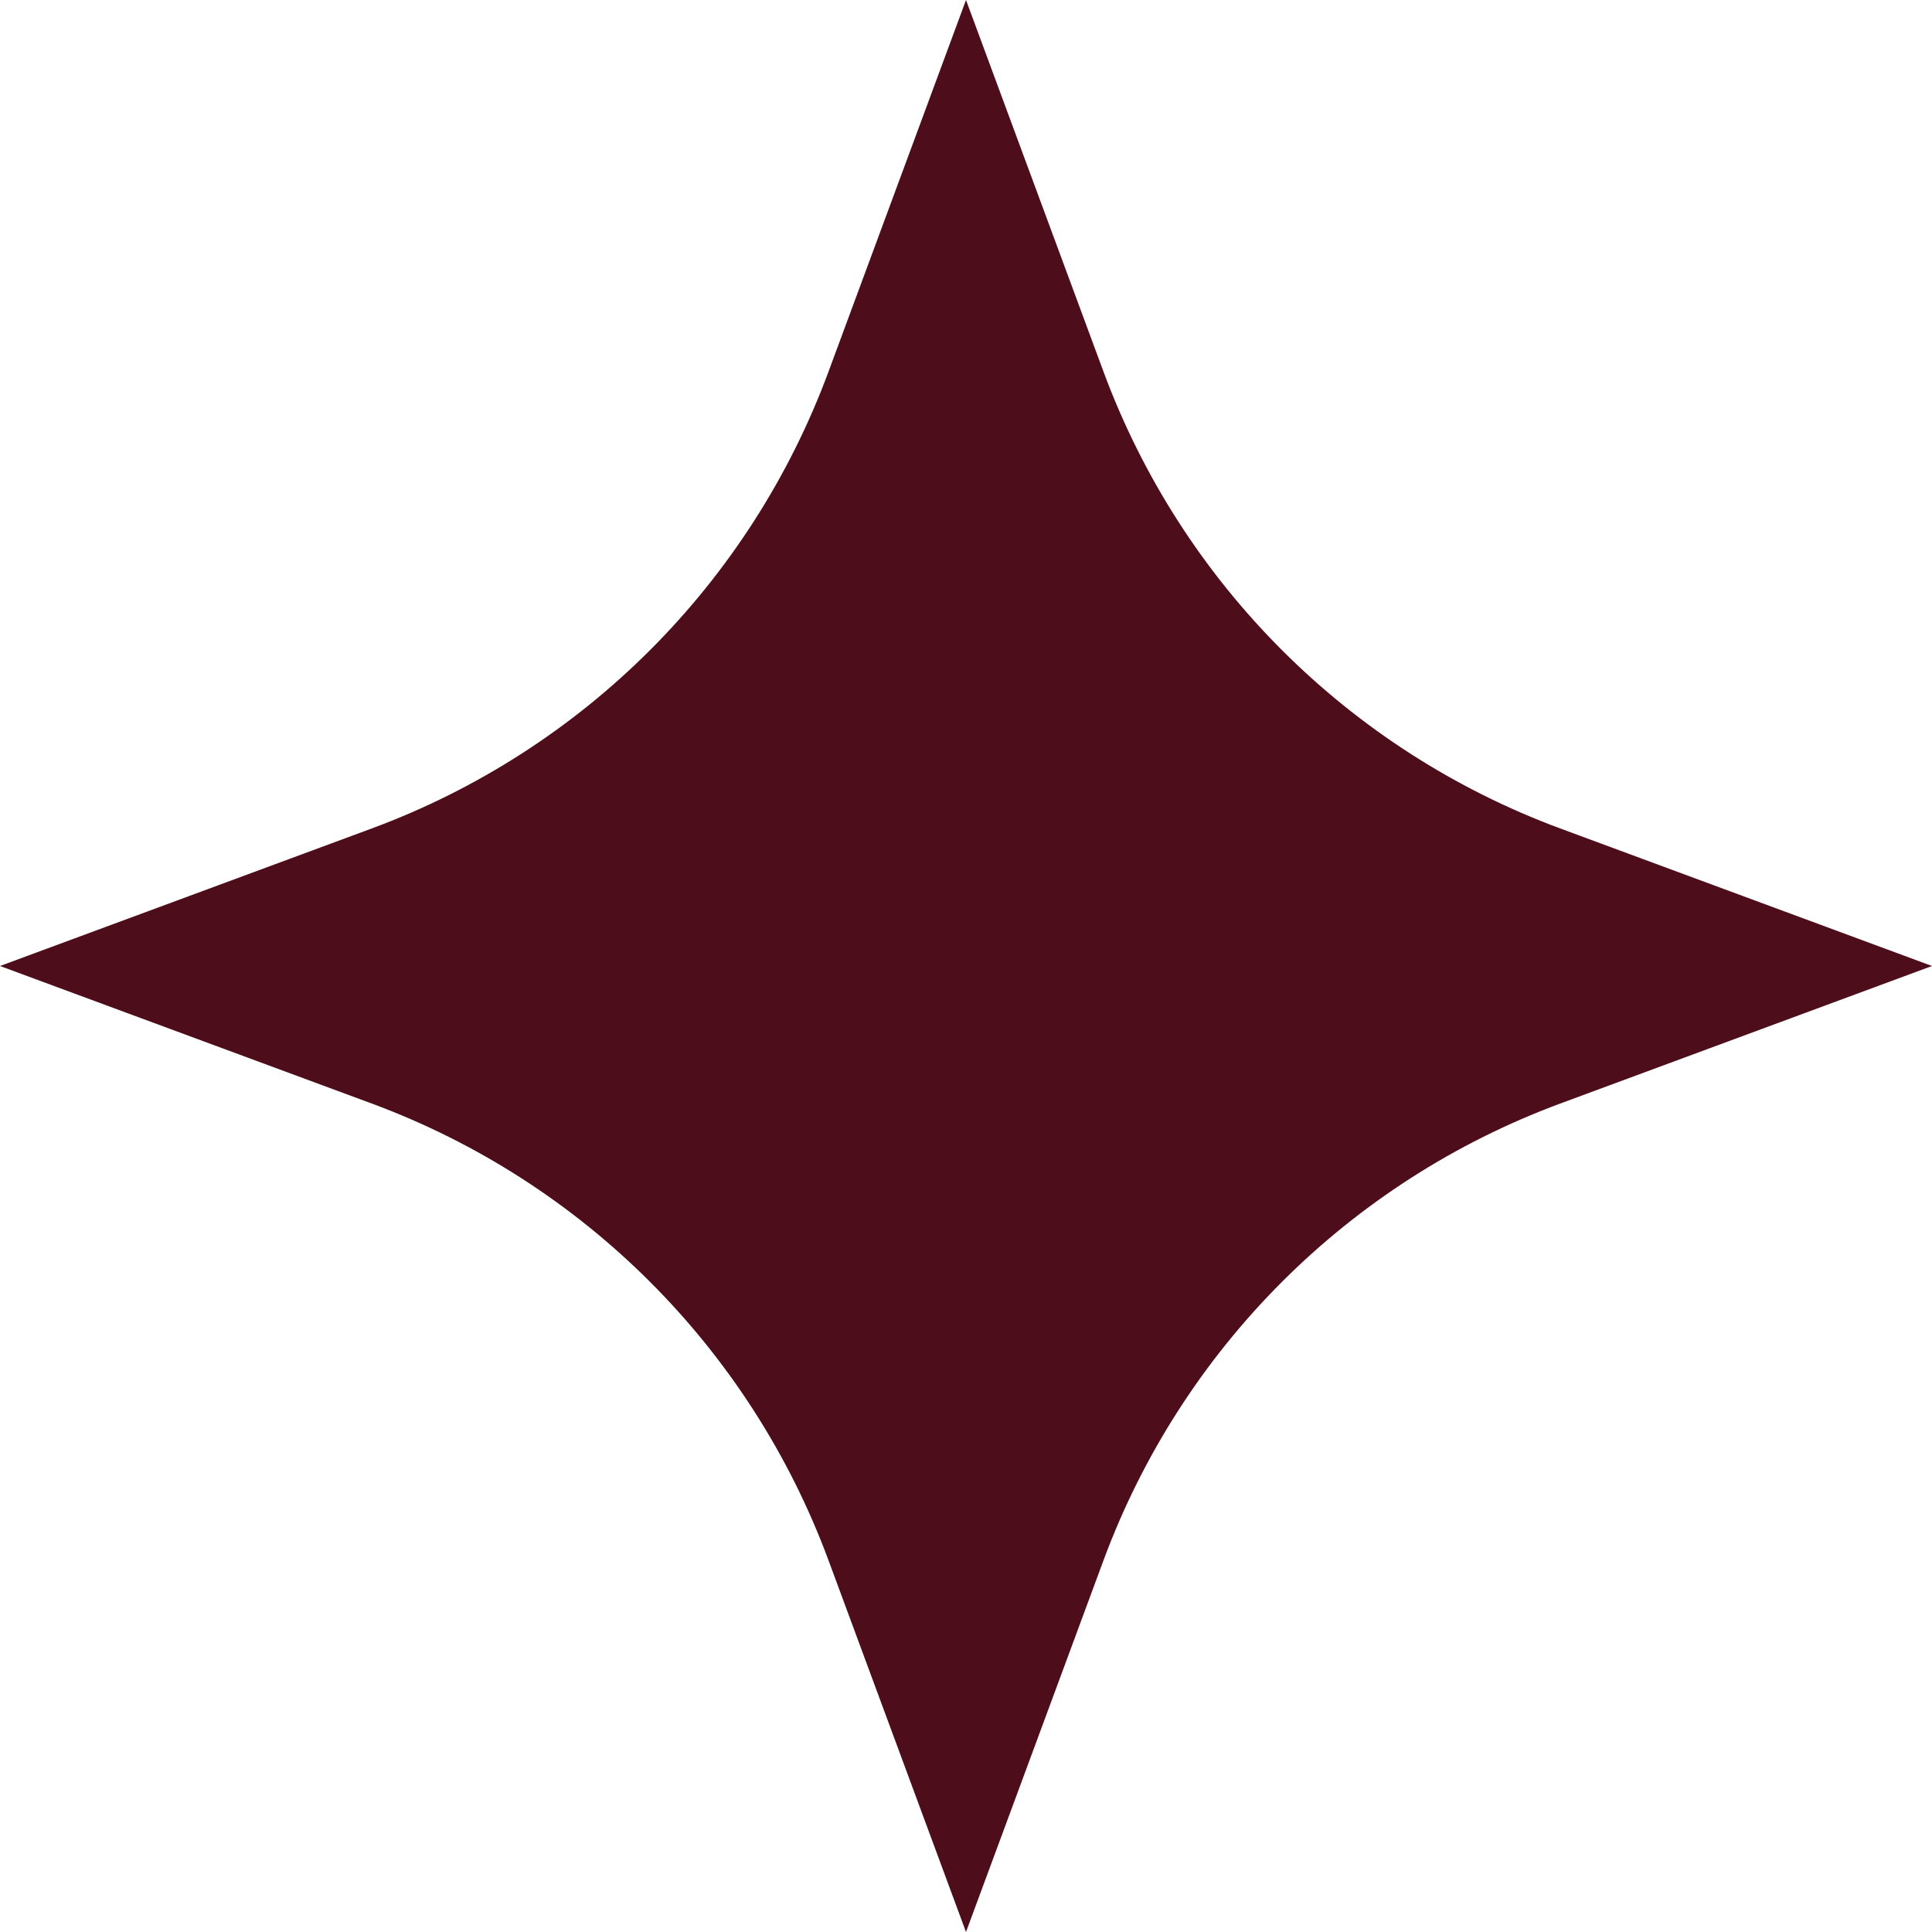 <?xml version="1.0" encoding="UTF-8"?> <svg xmlns="http://www.w3.org/2000/svg" width="20" height="20" viewBox="0 0 20 20" fill="none"><path d="M10 0L11.424 3.849C12.235 6.039 13.961 7.765 16.151 8.576L20 10L16.151 11.424C13.961 12.235 12.235 13.961 11.424 16.151L10 20L8.576 16.151C7.765 13.961 6.039 12.235 3.849 11.424L0 10L3.849 8.576C6.039 7.765 7.765 6.039 8.576 3.849L10 0Z" fill="#4E0D1A"></path></svg> 